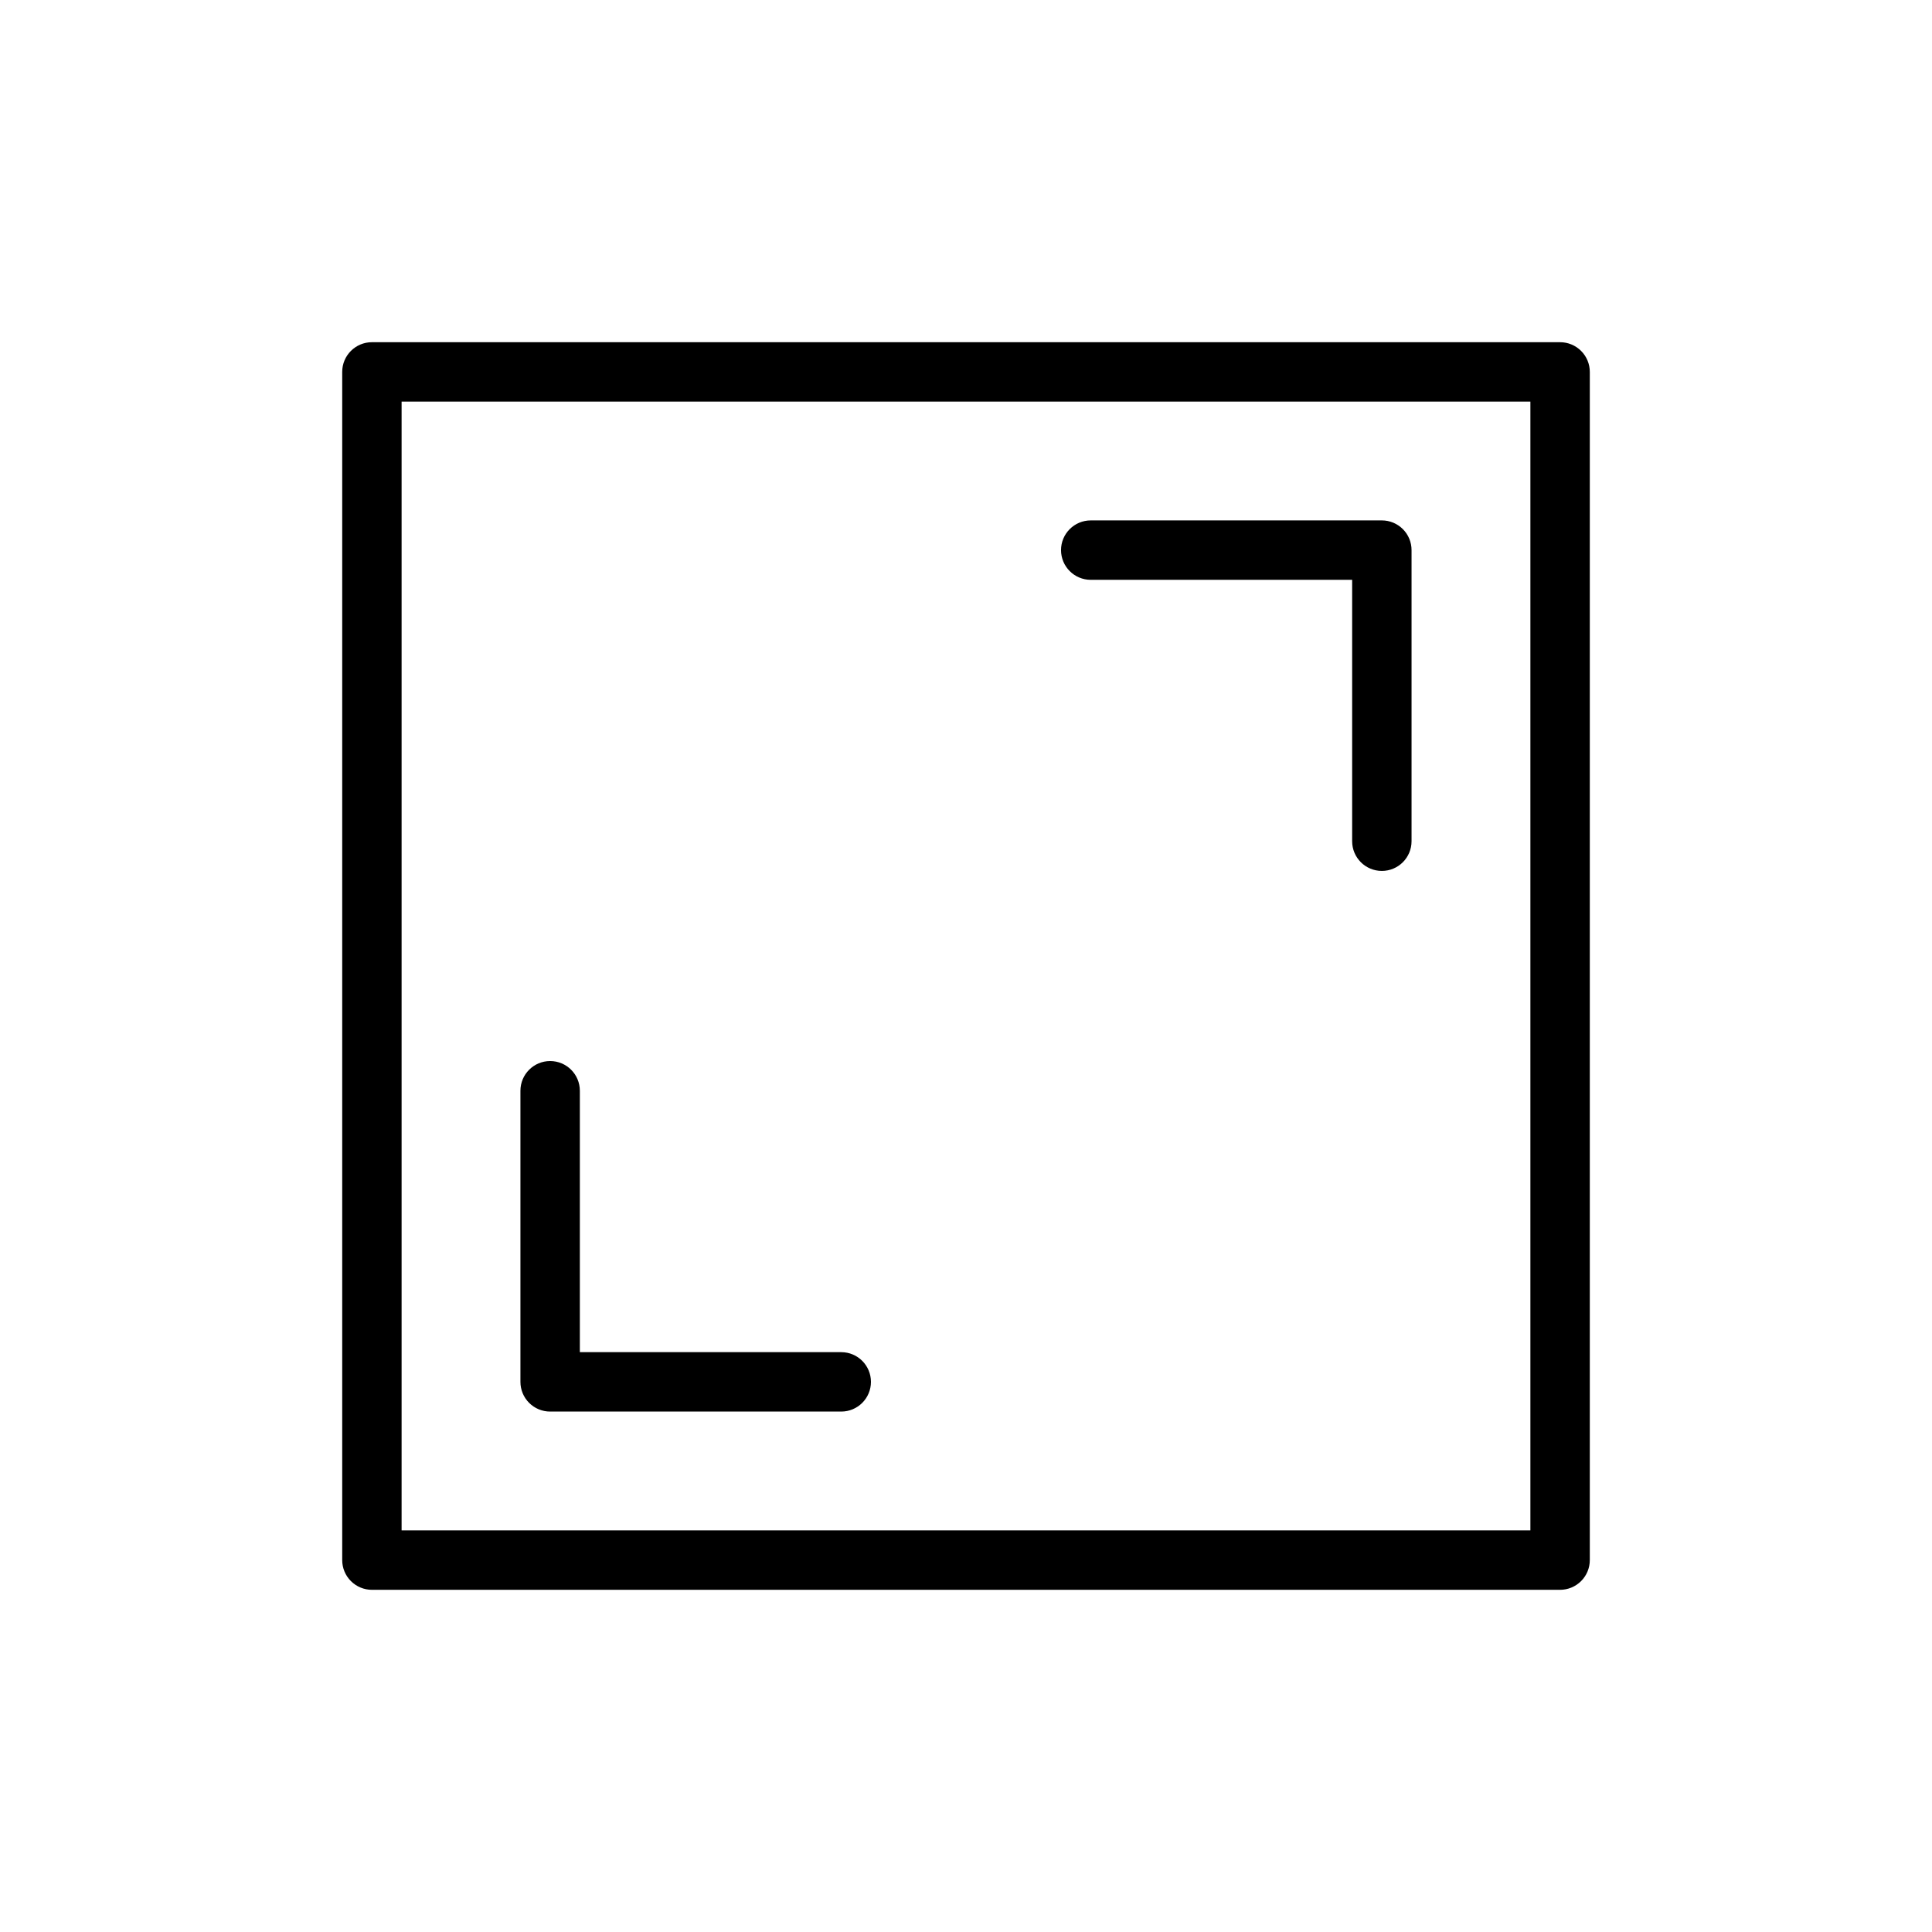 <?xml version="1.0" encoding="UTF-8"?>
<!-- Uploaded to: SVG Find, www.svgrepo.com, Generator: SVG Find Mixer Tools -->
<svg fill="#000000" width="800px" height="800px" version="1.1" viewBox="144 144 512 512" xmlns="http://www.w3.org/2000/svg">
 <g>
  <path d="m289.79 518.08h77.148c4.348 0 7.871-3.523 7.871-7.871 0-4.348-3.523-7.871-7.871-7.871h-69.273v-69.273c0-4.348-3.527-7.875-7.875-7.875-4.348 0-7.871 3.527-7.871 7.875v77.145c0 2.086 0.828 4.09 2.305 5.566 1.477 1.477 3.481 2.305 5.566 2.305z"/>
  <path d="m433.06 297.66h69.273v69.273c0 4.348 3.523 7.871 7.871 7.871 4.348 0 7.871-3.523 7.871-7.871v-77.148c0-2.086-0.828-4.09-2.305-5.566-1.477-1.477-3.481-2.305-5.566-2.305h-77.145c-4.348 0-7.875 3.523-7.875 7.871 0 4.348 3.527 7.875 7.875 7.875z"/>
  <path d="m557.44 234.69h-314.88c-4.348 0-7.871 3.523-7.871 7.871v314.88c0 2.09 0.828 4.09 2.305 5.566 1.477 1.477 3.477 2.309 5.566 2.309h314.88c2.09 0 4.09-0.832 5.566-2.309 1.477-1.477 2.309-3.477 2.309-5.566v-314.88c0-2.09-0.832-4.09-2.309-5.566-1.477-1.477-3.477-2.305-5.566-2.305zm-7.871 314.88-299.14-0.004v-299.14h299.14z"/>
 </g>
</svg>